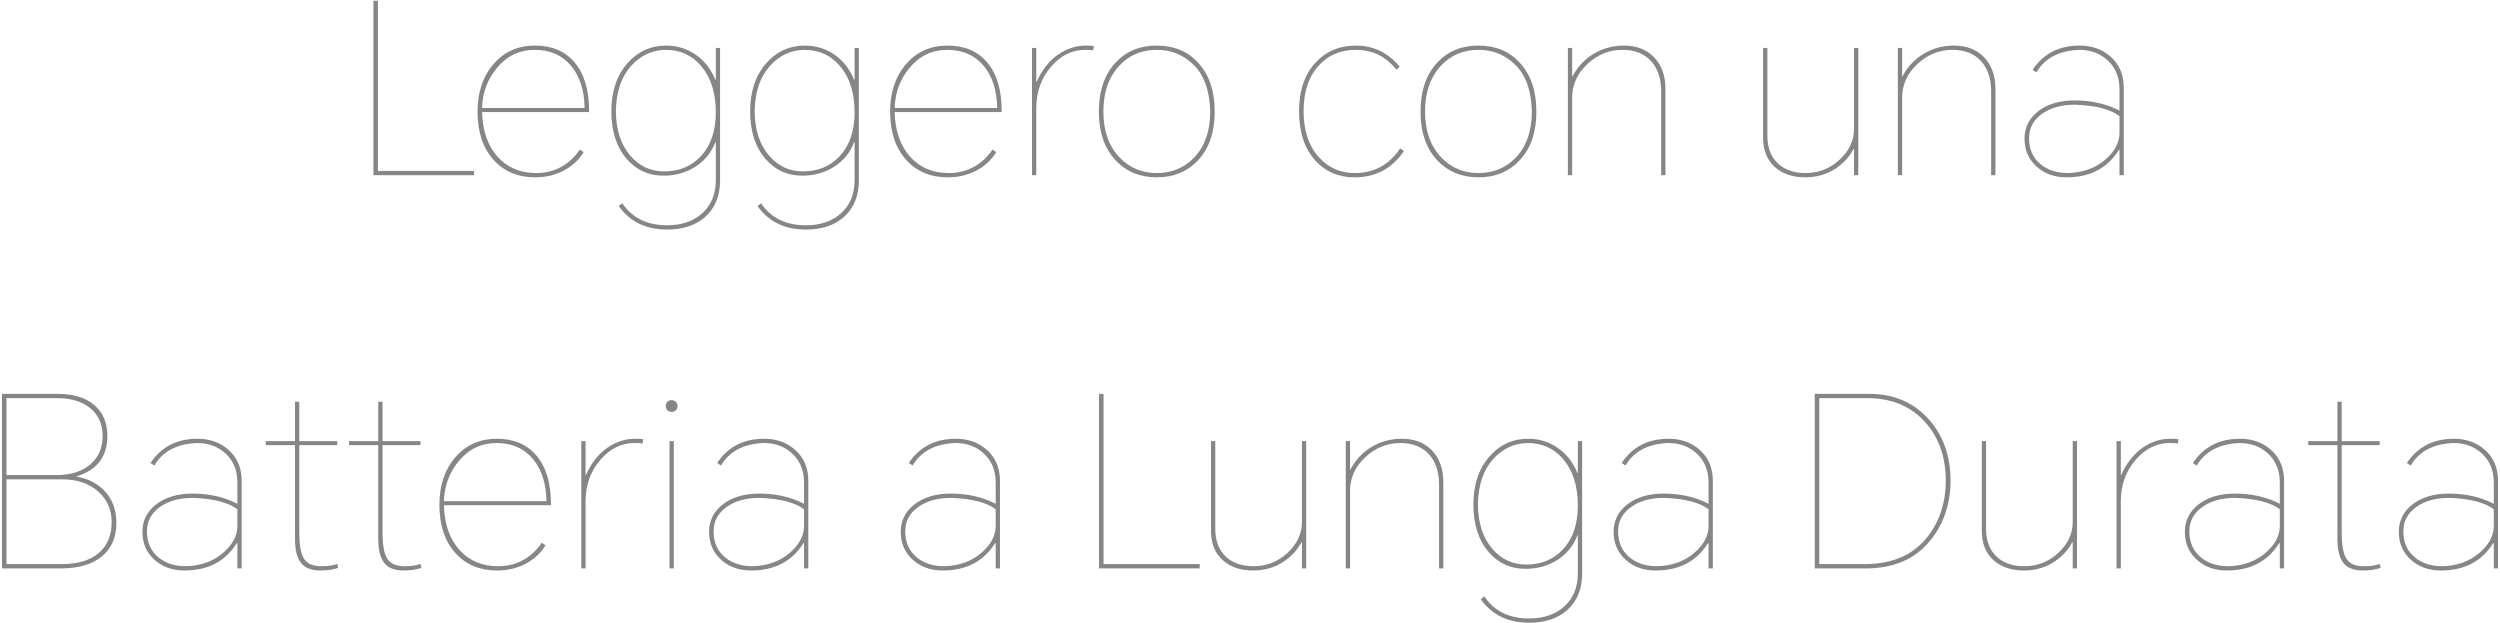 <?xml version="1.0" encoding="UTF-8"?>
<svg width="337px" height="84px" viewBox="0 0 337 84" version="1.1" xmlns="http://www.w3.org/2000/svg" xmlns:xlink="http://www.w3.org/1999/xlink">
    <title>Leggero con una Batt</title>
    <g id="页面-1" stroke="none" stroke-width="1" fill="none" fill-rule="evenodd">
        <g id="Leggero-con-una-Batt" transform="translate(0.267, 0.096)" fill="#878687" fill-rule="nonzero">
            <polygon id="路径" points="50.069 23.52 50.069 0 50.677 0 50.677 22.944 63.637 22.944 63.637 23.52"></polygon>
            <path d="M78.411,20.416 C77.792,21.419 76.949,22.219 75.883,22.816 C74.688,23.477 73.355,23.808 71.883,23.808 C69.557,23.808 67.691,23.029 66.283,21.472 C64.832,19.872 64.107,17.696 64.107,14.944 C64.107,12.32 64.832,10.176 66.283,8.512 C67.712,6.869 69.568,6.048 71.851,6.048 C74.133,6.048 75.915,6.805 77.195,8.32 C78.496,9.856 79.147,12.053 79.147,14.912 L79.147,15.008 L64.715,15.008 C64.779,17.547 65.483,19.563 66.827,21.056 C68.149,22.507 69.877,23.232 72.011,23.232 C73.291,23.232 74.453,22.933 75.499,22.336 C76.459,21.781 77.259,21.024 77.899,20.064 L78.411,20.416 Z M64.715,14.464 L78.539,14.464 C78.496,12.032 77.867,10.112 76.651,8.704 C75.456,7.317 73.845,6.624 71.819,6.624 C69.749,6.624 68.043,7.445 66.699,9.088 C65.44,10.603 64.779,12.395 64.715,14.464 Z" id="形状"></path>
            <path d="M89.664,30.848 C86.805,30.848 84.629,29.792 83.136,27.68 L83.616,27.296 C84.939,29.28 86.955,30.272 89.664,30.272 C91.584,30.272 93.141,29.749 94.336,28.704 C95.595,27.595 96.224,26.091 96.224,24.192 L96.224,19.072 L96.16,19.072 C95.627,20.48 94.72,21.589 93.44,22.4 C92.181,23.189 90.752,23.584 89.152,23.584 C87.168,23.584 85.525,22.837 84.224,21.344 C82.837,19.744 82.144,17.6 82.144,14.912 C82.144,12.203 82.88,10.027 84.352,8.384 C85.739,6.827 87.456,6.048 89.504,6.048 C91.104,6.048 92.523,6.517 93.76,7.456 C94.827,8.267 95.627,9.333 96.16,10.656 L96.224,10.656 L96.224,6.368 L96.8,6.368 L96.8,24.192 C96.8,26.304 96.128,27.957 94.784,29.152 C93.504,30.283 91.797,30.848 89.664,30.848 Z M82.752,14.784 C82.752,17.365 83.413,19.413 84.736,20.928 C85.952,22.315 87.456,23.008 89.248,23.008 C91.275,23.008 92.917,22.336 94.176,20.992 C95.541,19.541 96.224,17.568 96.224,15.072 C96.224,12.448 95.573,10.368 94.272,8.832 C93.035,7.36 91.435,6.624 89.472,6.624 C87.637,6.645 86.069,7.381 84.768,8.832 C83.488,10.283 82.816,12.267 82.752,14.784 Z" id="形状"></path>
            <path d="M108.373,30.848 C105.515,30.848 103.339,29.792 101.845,27.68 L102.325,27.296 C103.648,29.28 105.664,30.272 108.373,30.272 C110.293,30.272 111.851,29.749 113.045,28.704 C114.304,27.595 114.933,26.091 114.933,24.192 L114.933,19.072 L114.869,19.072 C114.336,20.48 113.429,21.589 112.149,22.4 C110.891,23.189 109.461,23.584 107.861,23.584 C105.877,23.584 104.235,22.837 102.933,21.344 C101.547,19.744 100.853,17.6 100.853,14.912 C100.853,12.203 101.589,10.027 103.061,8.384 C104.448,6.827 106.165,6.048 108.213,6.048 C109.813,6.048 111.232,6.517 112.469,7.456 C113.536,8.267 114.336,9.333 114.869,10.656 L114.933,10.656 L114.933,6.368 L115.509,6.368 L115.509,24.192 C115.509,26.304 114.837,27.957 113.493,29.152 C112.213,30.283 110.507,30.848 108.373,30.848 Z M101.461,14.784 C101.461,17.365 102.123,19.413 103.445,20.928 C104.661,22.315 106.165,23.008 107.957,23.008 C109.984,23.008 111.627,22.336 112.885,20.992 C114.251,19.541 114.933,17.568 114.933,15.072 C114.933,12.448 114.283,10.368 112.981,8.832 C111.744,7.36 110.144,6.624 108.181,6.624 C106.347,6.645 104.779,7.381 103.477,8.832 C102.197,10.283 101.525,12.267 101.461,14.784 Z" id="形状"></path>
            <path d="M134.027,20.416 C133.408,21.419 132.565,22.219 131.499,22.816 C130.304,23.477 128.971,23.808 127.499,23.808 C125.173,23.808 123.307,23.029 121.899,21.472 C120.448,19.872 119.723,17.696 119.723,14.944 C119.723,12.32 120.448,10.176 121.899,8.512 C123.328,6.869 125.184,6.048 127.467,6.048 C129.749,6.048 131.531,6.805 132.811,8.32 C134.112,9.856 134.763,12.053 134.763,14.912 L134.763,15.008 L120.331,15.008 C120.395,17.547 121.099,19.563 122.443,21.056 C123.765,22.507 125.493,23.232 127.627,23.232 C128.907,23.232 130.069,22.933 131.115,22.336 C132.075,21.781 132.875,21.024 133.515,20.064 L134.027,20.416 Z M120.331,14.464 L134.155,14.464 C134.112,12.032 133.483,10.112 132.267,8.704 C131.072,7.317 129.461,6.624 127.435,6.624 C125.365,6.624 123.659,7.445 122.315,9.088 C121.056,10.603 120.395,12.395 120.331,14.464 Z" id="形状"></path>
            <path d="M138.848,23.52 L138.848,6.368 L139.424,6.368 L139.424,10.912 L139.488,10.912 C140.192,9.312 141.163,8.085 142.4,7.232 C143.552,6.443 144.789,6.048 146.112,6.048 C146.56,6.048 146.923,6.069 147.2,6.112 L147.104,6.688 C146.805,6.645 146.443,6.624 146.016,6.624 C144.267,6.624 142.741,7.371 141.44,8.864 C140.096,10.421 139.424,12.288 139.424,14.464 L139.424,23.52 L138.848,23.52 Z" id="路径"></path>
            <path d="M147.861,14.944 C147.861,12.149 148.619,9.941 150.133,8.32 C151.541,6.805 153.387,6.048 155.669,6.048 C157.952,6.048 159.797,6.805 161.205,8.32 C162.72,9.941 163.477,12.149 163.477,14.944 C163.477,17.739 162.72,19.936 161.205,21.536 C159.776,23.051 157.931,23.808 155.669,23.808 C153.408,23.808 151.563,23.051 150.133,21.536 C148.619,19.936 147.861,17.739 147.861,14.944 Z M148.469,14.944 C148.469,17.525 149.195,19.584 150.645,21.12 C151.989,22.528 153.664,23.232 155.669,23.232 C157.696,23.232 159.381,22.528 160.725,21.12 C162.155,19.605 162.869,17.547 162.869,14.944 C162.805,12.213 162.091,10.144 160.725,8.736 C159.339,7.328 157.653,6.624 155.669,6.624 C153.643,6.624 151.968,7.328 150.645,8.736 C149.195,10.272 148.469,12.341 148.469,14.944 Z" id="形状"></path>
            <path d="M182.496,6.048 C184.864,6.048 186.837,6.997 188.416,8.896 L187.968,9.312 C186.581,7.52 184.757,6.624 182.496,6.624 C180.469,6.624 178.816,7.317 177.536,8.704 C176.149,10.197 175.456,12.256 175.456,14.88 C175.456,17.525 176.16,19.616 177.568,21.152 C178.848,22.539 180.448,23.232 182.368,23.232 C184.949,23.232 186.987,22.123 188.48,19.904 L188.992,20.256 C187.392,22.624 185.173,23.808 182.336,23.808 C180.181,23.808 178.421,23.061 177.056,21.568 C175.584,19.947 174.848,17.717 174.848,14.88 C174.848,12.107 175.595,9.92 177.088,8.32 C178.496,6.805 180.299,6.048 182.496,6.048 Z" id="路径"></path>
            <path d="M191.221,14.944 C191.221,12.149 191.979,9.941 193.493,8.32 C194.901,6.805 196.747,6.048 199.029,6.048 C201.312,6.048 203.157,6.805 204.565,8.32 C206.08,9.941 206.837,12.149 206.837,14.944 C206.837,17.739 206.08,19.936 204.565,21.536 C203.136,23.051 201.291,23.808 199.029,23.808 C196.768,23.808 194.923,23.051 193.493,21.536 C191.979,19.936 191.221,17.739 191.221,14.944 Z M191.829,14.944 C191.829,17.525 192.555,19.584 194.005,21.12 C195.349,22.528 197.024,23.232 199.029,23.232 C201.056,23.232 202.741,22.528 204.085,21.12 C205.515,19.605 206.229,17.547 206.229,14.944 C206.165,12.213 205.451,10.144 204.085,8.736 C202.699,7.328 201.013,6.624 199.029,6.624 C197.003,6.624 195.328,7.328 194.005,8.736 C192.555,10.272 191.829,12.341 191.829,14.944 Z" id="形状"></path>
            <path d="M211.083,23.52 L211.083,6.368 L211.659,6.368 L211.659,10.176 L211.723,10.176 C212.341,8.981 213.227,8.011 214.379,7.264 C215.659,6.453 217.077,6.048 218.635,6.048 C220.299,6.048 221.632,6.549 222.635,7.552 C223.701,8.619 224.235,10.069 224.235,11.904 L224.235,23.52 L223.659,23.52 L223.659,12.192 C223.659,10.485 223.2,9.131 222.283,8.128 C221.365,7.125 220.085,6.624 218.443,6.624 C216.651,6.624 215.072,7.264 213.707,8.544 C212.341,9.824 211.659,11.339 211.659,13.088 L211.659,23.52 L211.083,23.52 Z" id="路径"></path>
            <path d="M243.093,23.808 C241.387,23.808 240.021,23.349 238.997,22.432 C237.931,21.472 237.397,20.16 237.397,18.496 L237.397,6.368 L237.973,6.368 L237.973,18.176 C237.973,19.819 238.464,21.088 239.445,21.984 C240.363,22.816 241.589,23.232 243.125,23.232 C244.896,23.232 246.432,22.624 247.733,21.408 C249.013,20.213 249.653,18.837 249.653,17.28 L249.653,6.368 L250.229,6.368 L250.229,23.52 L249.653,23.52 L249.653,20 L249.589,20 C249.035,21.045 248.245,21.909 247.221,22.592 C246.005,23.403 244.629,23.808 243.093,23.808 Z" id="路径"></path>
            <path d="M255.563,23.52 L255.563,6.368 L256.139,6.368 L256.139,10.176 L256.203,10.176 C256.821,8.981 257.707,8.011 258.859,7.264 C260.139,6.453 261.557,6.048 263.115,6.048 C264.779,6.048 266.112,6.549 267.115,7.552 C268.181,8.619 268.715,10.069 268.715,11.904 L268.715,23.52 L268.139,23.52 L268.139,12.192 C268.139,10.485 267.68,9.131 266.763,8.128 C265.845,7.125 264.565,6.624 262.923,6.624 C261.131,6.624 259.552,7.264 258.187,8.544 C256.821,9.824 256.139,11.339 256.139,13.088 L256.139,23.52 L255.563,23.52 Z" id="路径"></path>
            <path d="M280.064,6.048 C281.728,6.048 283.125,6.549 284.256,7.552 C285.429,8.597 286.016,9.984 286.016,11.712 L286.016,23.52 L285.44,23.52 L285.44,20.096 L285.376,20.096 C283.84,22.571 281.483,23.808 278.304,23.808 C276.704,23.808 275.371,23.339 274.304,22.4 C273.195,21.419 272.64,20.149 272.64,18.592 C272.64,17.099 273.248,15.872 274.464,14.912 C275.723,13.931 277.365,13.44 279.392,13.44 C281.653,13.44 283.669,13.899 285.44,14.816 L285.44,11.968 C285.44,10.347 284.917,9.045 283.872,8.064 C282.848,7.104 281.557,6.624 280,6.624 C277.291,6.731 275.371,7.744 274.24,9.664 L273.728,9.312 C275.179,7.136 277.291,6.048 280.064,6.048 Z M273.248,18.528 C273.248,20.021 273.771,21.195 274.816,22.048 C275.776,22.837 277.013,23.232 278.528,23.232 C280.491,23.168 282.123,22.592 283.424,21.504 C284.725,20.416 285.397,19.221 285.44,17.92 L285.44,15.552 C284.224,14.635 282.229,14.123 279.456,14.016 C277.621,14.016 276.128,14.432 274.976,15.264 C273.824,16.096 273.248,17.184 273.248,18.528 Z" id="形状"></path>
            <path d="M1.13686838e-13,76.52 L1.13686838e-13,53 L7.52,53 C9.653,53 11.307,53.512 12.48,54.536 C13.632,55.539 14.208,56.915 14.208,58.664 C14.208,61.437 12.843,63.251 10.112,64.104 L10.112,64.168 C11.691,64.445 12.96,65.117 13.92,66.184 C14.923,67.293 15.424,68.701 15.424,70.408 C15.424,72.285 14.795,73.768 13.536,74.856 C12.235,75.965 10.389,76.52 8,76.52 L1.13686838e-13,76.52 Z M0.608,75.944 L8.064,75.944 C10.219,75.944 11.883,75.443 13.056,74.44 C14.208,73.437 14.784,72.061 14.784,70.312 C14.784,68.627 14.187,67.251 12.992,66.184 C11.755,65.075 10.133,64.52 8.128,64.52 L0.608,64.52 L0.608,75.944 Z M0.608,63.944 L7.36,63.944 C9.259,63.944 10.773,63.464 11.904,62.504 C13.013,61.565 13.568,60.285 13.568,58.664 C13.568,57.128 13.035,55.901 11.968,54.984 C10.859,54.045 9.365,53.576 7.488,53.576 L0.608,53.576 L0.608,63.944 Z" id="形状"></path>
            <path d="M26.357,59.048 C28.021,59.048 29.419,59.549 30.549,60.552 C31.723,61.597 32.309,62.984 32.309,64.712 L32.309,76.52 L31.733,76.52 L31.733,73.096 L31.669,73.096 C30.133,75.571 27.776,76.808 24.597,76.808 C22.997,76.808 21.664,76.339 20.597,75.4 C19.488,74.419 18.933,73.149 18.933,71.592 C18.933,70.099 19.541,68.872 20.757,67.912 C22.016,66.931 23.659,66.44 25.685,66.44 C27.947,66.44 29.963,66.899 31.733,67.816 L31.733,64.968 C31.733,63.347 31.211,62.045 30.165,61.064 C29.141,60.104 27.851,59.624 26.293,59.624 C23.584,59.731 21.664,60.744 20.533,62.664 L20.021,62.312 C21.472,60.136 23.584,59.048 26.357,59.048 Z M19.541,71.528 C19.541,73.021 20.064,74.195 21.109,75.048 C22.069,75.837 23.307,76.232 24.821,76.232 C26.784,76.168 28.416,75.592 29.717,74.504 C31.019,73.416 31.691,72.221 31.733,70.92 L31.733,68.552 C30.517,67.635 28.523,67.123 25.749,67.016 C23.915,67.016 22.421,67.432 21.269,68.264 C20.117,69.096 19.541,70.184 19.541,71.528 Z" id="形状"></path>
            <path d="M45.195,59.368 L45.195,59.912 L40.075,59.912 L40.075,71.592 C40.075,73.256 40.267,74.429 40.651,75.112 C41.077,75.859 41.867,76.232 43.019,76.232 C43.979,76.232 44.704,76.125 45.195,75.912 L45.323,76.456 C44.619,76.691 43.819,76.808 42.923,76.808 C41.728,76.808 40.864,76.477 40.331,75.816 C39.776,75.133 39.499,74.056 39.499,72.584 L39.499,59.912 L35.563,59.912 L35.563,59.368 L39.499,59.368 L39.499,54.056 L40.075,54.056 L40.075,59.368 L45.195,59.368 Z" id="路径"></path>
            <path d="M56.416,59.368 L56.416,59.912 L51.296,59.912 L51.296,71.592 C51.296,73.256 51.488,74.429 51.872,75.112 C52.299,75.859 53.088,76.232 54.24,76.232 C55.2,76.232 55.925,76.125 56.416,75.912 L56.544,76.456 C55.84,76.691 55.04,76.808 54.144,76.808 C52.949,76.808 52.085,76.477 51.552,75.816 C50.997,75.133 50.72,74.056 50.72,72.584 L50.72,59.912 L46.784,59.912 L46.784,59.368 L50.72,59.368 L50.72,54.056 L51.296,54.056 L51.296,59.368 L56.416,59.368 Z" id="路径"></path>
            <path d="M73.269,73.416 C72.651,74.419 71.808,75.219 70.741,75.816 C69.547,76.477 68.213,76.808 66.741,76.808 C64.416,76.808 62.549,76.029 61.141,74.472 C59.691,72.872 58.965,70.696 58.965,67.944 C58.965,65.32 59.691,63.176 61.141,61.512 C62.571,59.869 64.427,59.048 66.709,59.048 C68.992,59.048 70.773,59.805 72.053,61.32 C73.355,62.856 74.005,65.053 74.005,67.912 L74.005,68.008 L59.573,68.008 C59.637,70.547 60.341,72.563 61.685,74.056 C63.008,75.507 64.736,76.232 66.869,76.232 C68.149,76.232 69.312,75.933 70.357,75.336 C71.317,74.781 72.117,74.024 72.757,73.064 L73.269,73.416 Z M59.573,67.464 L73.397,67.464 C73.355,65.032 72.725,63.112 71.509,61.704 C70.315,60.317 68.704,59.624 66.677,59.624 C64.608,59.624 62.901,60.445 61.557,62.088 C60.299,63.603 59.637,65.395 59.573,67.464 Z" id="形状"></path>
            <path d="M78.091,76.52 L78.091,59.368 L78.667,59.368 L78.667,63.912 L78.731,63.912 C79.435,62.312 80.405,61.085 81.643,60.232 C82.795,59.443 84.032,59.048 85.355,59.048 C85.803,59.048 86.165,59.069 86.443,59.112 L86.347,59.688 C86.048,59.645 85.685,59.624 85.259,59.624 C83.509,59.624 81.984,60.371 80.683,61.864 C79.339,63.421 78.667,65.288 78.667,67.464 L78.667,76.52 L78.091,76.52 Z" id="路径"></path>
            <path d="M89.984,76.52 L89.984,59.368 L90.56,59.368 L90.56,76.52 L89.984,76.52 Z M89.472,54.632 C89.515,54.141 89.771,53.875 90.24,53.832 C90.752,53.875 91.029,54.141 91.072,54.632 C91.029,55.144 90.763,55.411 90.272,55.432 C90.037,55.432 89.845,55.357 89.696,55.208 C89.547,55.059 89.472,54.867 89.472,54.632 Z" id="形状"></path>
            <path d="M102.741,59.048 C104.405,59.048 105.803,59.549 106.933,60.552 C108.107,61.597 108.693,62.984 108.693,64.712 L108.693,76.52 L108.117,76.52 L108.117,73.096 L108.053,73.096 C106.517,75.571 104.16,76.808 100.981,76.808 C99.381,76.808 98.048,76.339 96.981,75.4 C95.872,74.419 95.317,73.149 95.317,71.592 C95.317,70.099 95.925,68.872 97.141,67.912 C98.4,66.931 100.043,66.44 102.069,66.44 C104.331,66.44 106.347,66.899 108.117,67.816 L108.117,64.968 C108.117,63.347 107.595,62.045 106.549,61.064 C105.525,60.104 104.235,59.624 102.677,59.624 C99.968,59.731 98.048,60.744 96.917,62.664 L96.405,62.312 C97.856,60.136 99.968,59.048 102.741,59.048 Z M95.925,71.528 C95.925,73.021 96.448,74.195 97.493,75.048 C98.453,75.837 99.691,76.232 101.205,76.232 C103.168,76.168 104.8,75.592 106.101,74.504 C107.403,73.416 108.075,72.221 108.117,70.92 L108.117,68.552 C106.901,67.635 104.907,67.123 102.133,67.016 C100.299,67.016 98.805,67.432 97.653,68.264 C96.501,69.096 95.925,70.184 95.925,71.528 Z" id="形状"></path>
            <path d="M128.576,59.048 C130.24,59.048 131.637,59.549 132.768,60.552 C133.941,61.597 134.528,62.984 134.528,64.712 L134.528,76.52 L133.952,76.52 L133.952,73.096 L133.888,73.096 C132.352,75.571 129.995,76.808 126.816,76.808 C125.216,76.808 123.883,76.339 122.816,75.4 C121.707,74.419 121.152,73.149 121.152,71.592 C121.152,70.099 121.76,68.872 122.976,67.912 C124.235,66.931 125.877,66.44 127.904,66.44 C130.165,66.44 132.181,66.899 133.952,67.816 L133.952,64.968 C133.952,63.347 133.429,62.045 132.384,61.064 C131.36,60.104 130.069,59.624 128.512,59.624 C125.803,59.731 123.883,60.744 122.752,62.664 L122.24,62.312 C123.691,60.136 125.803,59.048 128.576,59.048 Z M121.76,71.528 C121.76,73.021 122.283,74.195 123.328,75.048 C124.288,75.837 125.525,76.232 127.04,76.232 C129.003,76.168 130.635,75.592 131.936,74.504 C133.237,73.416 133.909,72.221 133.952,70.92 L133.952,68.552 C132.736,67.635 130.741,67.123 127.968,67.016 C126.133,67.016 124.64,67.432 123.488,68.264 C122.336,69.096 121.76,70.184 121.76,71.528 Z" id="形状"></path>
            <polygon id="路径" points="147.883 76.52 147.883 53 148.491 53 148.491 75.944 161.451 75.944 161.451 76.52"></polygon>
            <path d="M168.672,76.808 C166.965,76.808 165.6,76.349 164.576,75.432 C163.509,74.472 162.976,73.16 162.976,71.496 L162.976,59.368 L163.552,59.368 L163.552,71.176 C163.552,72.819 164.043,74.088 165.024,74.984 C165.941,75.816 167.168,76.232 168.704,76.232 C170.475,76.232 172.011,75.624 173.312,74.408 C174.592,73.213 175.232,71.837 175.232,70.28 L175.232,59.368 L175.808,59.368 L175.808,76.52 L175.232,76.52 L175.232,73 L175.168,73 C174.613,74.045 173.824,74.909 172.8,75.592 C171.584,76.403 170.208,76.808 168.672,76.808 Z" id="路径"></path>
            <path d="M181.141,76.52 L181.141,59.368 L181.717,59.368 L181.717,63.176 L181.781,63.176 C182.4,61.981 183.285,61.011 184.437,60.264 C185.717,59.453 187.136,59.048 188.693,59.048 C190.357,59.048 191.691,59.549 192.693,60.552 C193.76,61.619 194.293,63.069 194.293,64.904 L194.293,76.52 L193.717,76.52 L193.717,65.192 C193.717,63.485 193.259,62.131 192.341,61.128 C191.424,60.125 190.144,59.624 188.501,59.624 C186.709,59.624 185.131,60.264 183.765,61.544 C182.4,62.824 181.717,64.339 181.717,66.088 L181.717,76.52 L181.141,76.52 Z" id="路径"></path>
            <path d="M205.867,83.848 C203.008,83.848 200.832,82.792 199.339,80.68 L199.819,80.296 C201.141,82.28 203.157,83.272 205.867,83.272 C207.787,83.272 209.344,82.749 210.539,81.704 C211.797,80.595 212.427,79.091 212.427,77.192 L212.427,72.072 L212.363,72.072 C211.829,73.48 210.923,74.589 209.643,75.4 C208.384,76.189 206.955,76.584 205.355,76.584 C203.371,76.584 201.728,75.837 200.427,74.344 C199.04,72.744 198.347,70.6 198.347,67.912 C198.347,65.203 199.083,63.027 200.555,61.384 C201.941,59.827 203.659,59.048 205.707,59.048 C207.307,59.048 208.725,59.517 209.963,60.456 C211.029,61.267 211.829,62.333 212.363,63.656 L212.427,63.656 L212.427,59.368 L213.003,59.368 L213.003,77.192 C213.003,79.304 212.331,80.957 210.987,82.152 C209.707,83.283 208,83.848 205.867,83.848 Z M198.955,67.784 C198.955,70.365 199.616,72.413 200.939,73.928 C202.155,75.315 203.659,76.008 205.451,76.008 C207.477,76.008 209.12,75.336 210.379,73.992 C211.744,72.541 212.427,70.568 212.427,68.072 C212.427,65.448 211.776,63.368 210.475,61.832 C209.237,60.36 207.637,59.624 205.675,59.624 C203.84,59.645 202.272,60.381 200.971,61.832 C199.691,63.283 199.019,65.267 198.955,67.784 Z" id="形状"></path>
            <path d="M224.672,59.048 C226.336,59.048 227.733,59.549 228.864,60.552 C230.037,61.597 230.624,62.984 230.624,64.712 L230.624,76.52 L230.048,76.52 L230.048,73.096 L229.984,73.096 C228.448,75.571 226.091,76.808 222.912,76.808 C221.312,76.808 219.979,76.339 218.912,75.4 C217.803,74.419 217.248,73.149 217.248,71.592 C217.248,70.099 217.856,68.872 219.072,67.912 C220.331,66.931 221.973,66.44 224,66.44 C226.261,66.44 228.277,66.899 230.048,67.816 L230.048,64.968 C230.048,63.347 229.525,62.045 228.48,61.064 C227.456,60.104 226.165,59.624 224.608,59.624 C221.899,59.731 219.979,60.744 218.848,62.664 L218.336,62.312 C219.787,60.136 221.899,59.048 224.672,59.048 Z M217.856,71.528 C217.856,73.021 218.379,74.195 219.424,75.048 C220.384,75.837 221.621,76.232 223.136,76.232 C225.099,76.168 226.731,75.592 228.032,74.504 C229.333,73.416 230.005,72.221 230.048,70.92 L230.048,68.552 C228.832,67.635 226.837,67.123 224.064,67.016 C222.229,67.016 220.736,67.432 219.584,68.264 C218.432,69.096 217.856,70.184 217.856,71.528 Z" id="形状"></path>
            <path d="M244.363,76.52 L244.363,53 L251.723,53 C255.051,53 257.739,54.163 259.787,56.488 C261.707,58.664 262.667,61.416 262.667,64.744 C262.645,67.965 261.685,70.696 259.787,72.936 C257.867,75.219 255.179,76.413 251.723,76.52 L244.363,76.52 Z M244.971,75.944 L251.467,75.944 C254.816,75.859 257.408,74.76 259.243,72.648 C261.077,70.515 262.005,67.88 262.027,64.744 C262.027,61.544 261.109,58.909 259.275,56.84 C257.333,54.664 254.731,53.576 251.467,53.576 L244.971,53.576 L244.971,75.944 Z" id="形状"></path>
            <path d="M272.576,76.808 C270.869,76.808 269.504,76.349 268.48,75.432 C267.413,74.472 266.88,73.16 266.88,71.496 L266.88,59.368 L267.456,59.368 L267.456,71.176 C267.456,72.819 267.947,74.088 268.928,74.984 C269.845,75.816 271.072,76.232 272.608,76.232 C274.379,76.232 275.915,75.624 277.216,74.408 C278.496,73.213 279.136,71.837 279.136,70.28 L279.136,59.368 L279.712,59.368 L279.712,76.52 L279.136,76.52 L279.136,73 L279.072,73 C278.517,74.045 277.728,74.909 276.704,75.592 C275.488,76.403 274.112,76.808 272.576,76.808 Z" id="路径"></path>
            <path d="M285.045,76.52 L285.045,59.368 L285.621,59.368 L285.621,63.912 L285.685,63.912 C286.389,62.312 287.36,61.085 288.597,60.232 C289.749,59.443 290.987,59.048 292.309,59.048 C292.757,59.048 293.12,59.069 293.397,59.112 L293.301,59.688 C293.003,59.645 292.64,59.624 292.213,59.624 C290.464,59.624 288.939,60.371 287.637,61.864 C286.293,63.421 285.621,65.288 285.621,67.464 L285.621,76.52 L285.045,76.52 Z" id="路径"></path>
            <path d="M301.675,59.048 C303.339,59.048 304.736,59.549 305.867,60.552 C307.04,61.597 307.627,62.984 307.627,64.712 L307.627,76.52 L307.051,76.52 L307.051,73.096 L306.987,73.096 C305.451,75.571 303.093,76.808 299.915,76.808 C298.315,76.808 296.981,76.339 295.915,75.4 C294.805,74.419 294.251,73.149 294.251,71.592 C294.251,70.099 294.859,68.872 296.075,67.912 C297.333,66.931 298.976,66.44 301.003,66.44 C303.264,66.44 305.28,66.899 307.051,67.816 L307.051,64.968 C307.051,63.347 306.528,62.045 305.483,61.064 C304.459,60.104 303.168,59.624 301.611,59.624 C298.901,59.731 296.981,60.744 295.851,62.664 L295.339,62.312 C296.789,60.136 298.901,59.048 301.675,59.048 Z M294.859,71.528 C294.859,73.021 295.381,74.195 296.427,75.048 C297.387,75.837 298.624,76.232 300.139,76.232 C302.101,76.168 303.733,75.592 305.035,74.504 C306.336,73.416 307.008,72.221 307.051,70.92 L307.051,68.552 C305.835,67.635 303.84,67.123 301.067,67.016 C299.232,67.016 297.739,67.432 296.587,68.264 C295.435,69.096 294.859,70.184 294.859,71.528 Z" id="形状"></path>
            <path d="M320.512,59.368 L320.512,59.912 L315.392,59.912 L315.392,71.592 C315.392,73.256 315.584,74.429 315.968,75.112 C316.395,75.859 317.184,76.232 318.336,76.232 C319.296,76.232 320.021,76.125 320.512,75.912 L320.64,76.456 C319.936,76.691 319.136,76.808 318.24,76.808 C317.045,76.808 316.181,76.477 315.648,75.816 C315.093,75.133 314.816,74.056 314.816,72.584 L314.816,59.912 L310.88,59.912 L310.88,59.368 L314.816,59.368 L314.816,54.056 L315.392,54.056 L315.392,59.368 L320.512,59.368 Z" id="路径"></path>
            <path d="M330.517,59.048 C332.181,59.048 333.579,59.549 334.709,60.552 C335.883,61.597 336.469,62.984 336.469,64.712 L336.469,76.52 L335.893,76.52 L335.893,73.096 L335.829,73.096 C334.293,75.571 331.936,76.808 328.757,76.808 C327.157,76.808 325.824,76.339 324.757,75.4 C323.648,74.419 323.093,73.149 323.093,71.592 C323.093,70.099 323.701,68.872 324.917,67.912 C326.176,66.931 327.819,66.44 329.845,66.44 C332.107,66.44 334.123,66.899 335.893,67.816 L335.893,64.968 C335.893,63.347 335.371,62.045 334.325,61.064 C333.301,60.104 332.011,59.624 330.453,59.624 C327.744,59.731 325.824,60.744 324.693,62.664 L324.181,62.312 C325.632,60.136 327.744,59.048 330.517,59.048 Z M323.701,71.528 C323.701,73.021 324.224,74.195 325.269,75.048 C326.229,75.837 327.467,76.232 328.981,76.232 C330.944,76.168 332.576,75.592 333.877,74.504 C335.179,73.416 335.851,72.221 335.893,70.92 L335.893,68.552 C334.677,67.635 332.683,67.123 329.909,67.016 C328.075,67.016 326.581,67.432 325.429,68.264 C324.277,69.096 323.701,70.184 323.701,71.528 Z" id="形状"></path>
        </g>
    </g>
</svg>